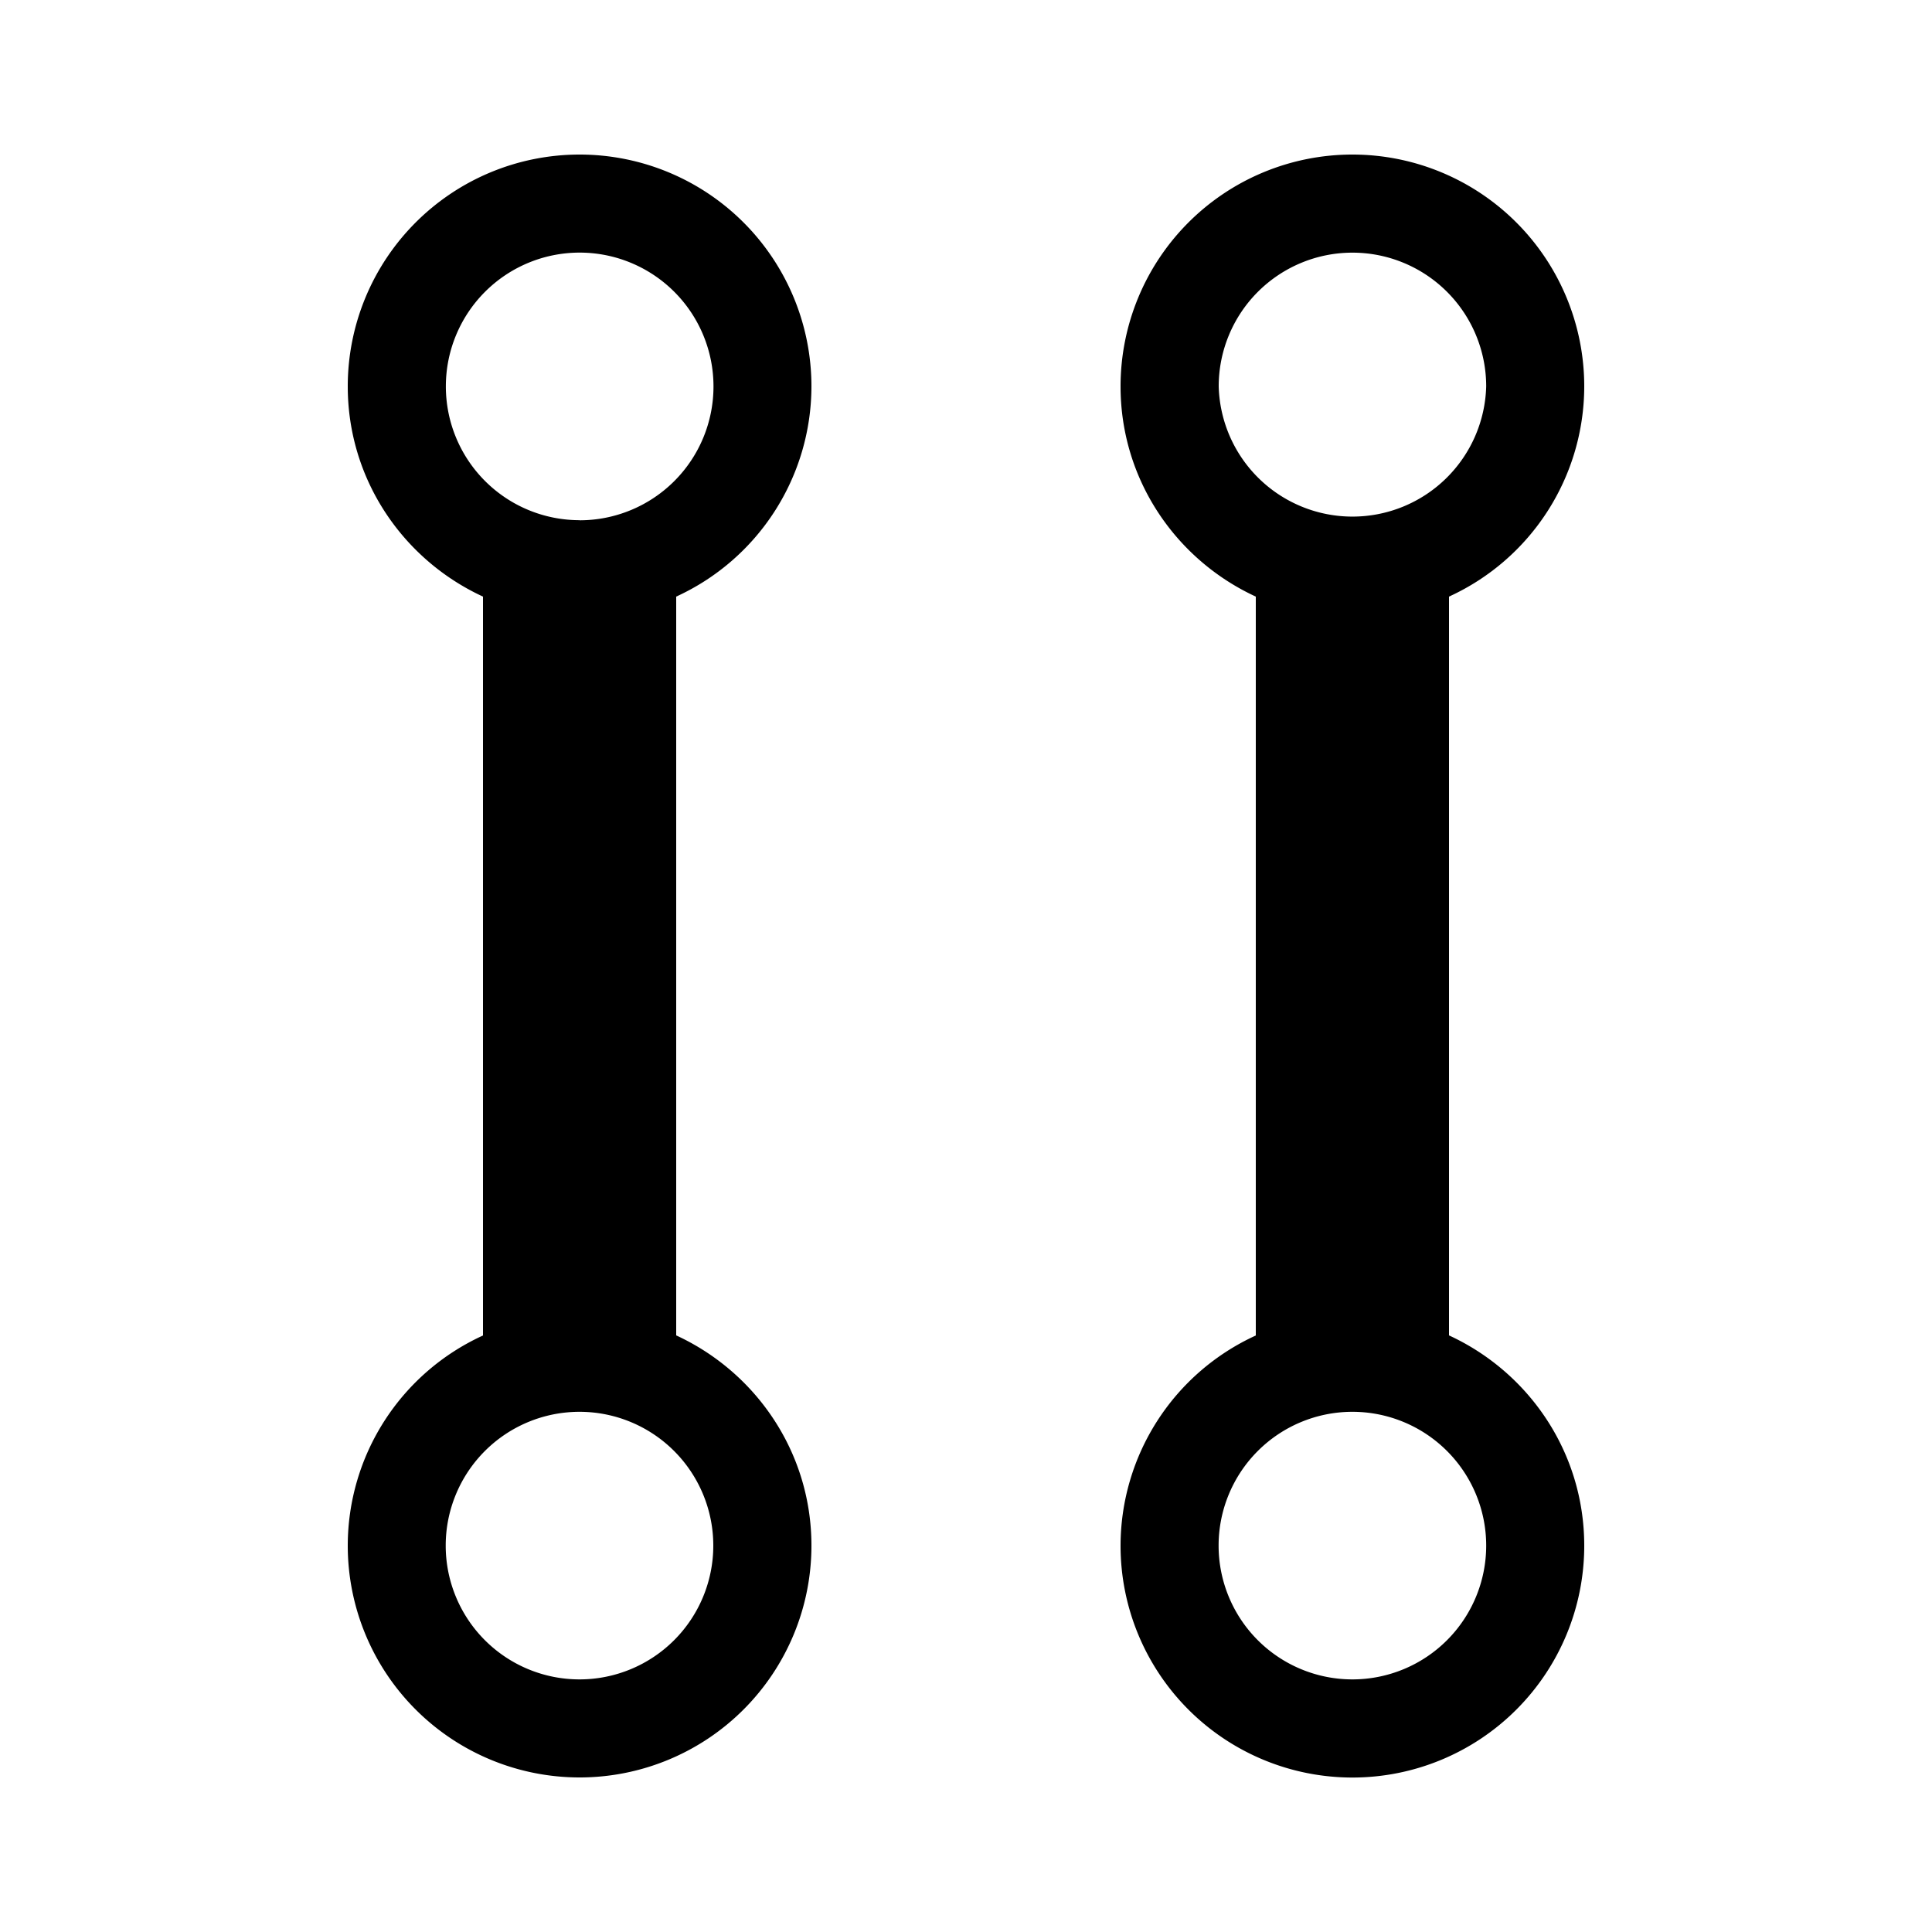<?xml version="1.0" encoding="iso-8859-1"?>
<!-- Generator: www.svgicons.com -->
<svg xmlns="http://www.w3.org/2000/svg" width="800" height="800" viewBox="0 0 20 20">
<path fill="currentColor" d="M8.4 4a2.4 2.4 0 1 0-4.8 0c0 .967.576 1.796 1.4 2.176v7.649A2.393 2.393 0 0 0 3.6 16a2.4 2.4 0 1 0 4.8 0c0-.967-.576-1.796-1.4-2.176V6.176A2.396 2.396 0 0 0 8.4 4M7.384 16a1.385 1.385 0 1 1-2.77 0a1.385 1.385 0 0 1 2.77 0M6 5.385a1.385 1.385 0 1 1 .001-2.77A1.385 1.385 0 0 1 6 5.386zm9 8.439V6.176A2.395 2.395 0 0 0 16.4 4a2.4 2.4 0 1 0-4.8 0c0 .967.576 1.796 1.4 2.176v7.649a2.395 2.395 0 0 0-1.4 2.176a2.4 2.4 0 1 0 4.8 0c0-.968-.575-1.797-1.4-2.177M12.616 4a1.384 1.384 0 1 1 2.769 0a1.385 1.385 0 0 1-2.769 0M14 17.385a1.385 1.385 0 1 1 0-2.77a1.385 1.385 0 0 1 0 2.77"/>
</svg>